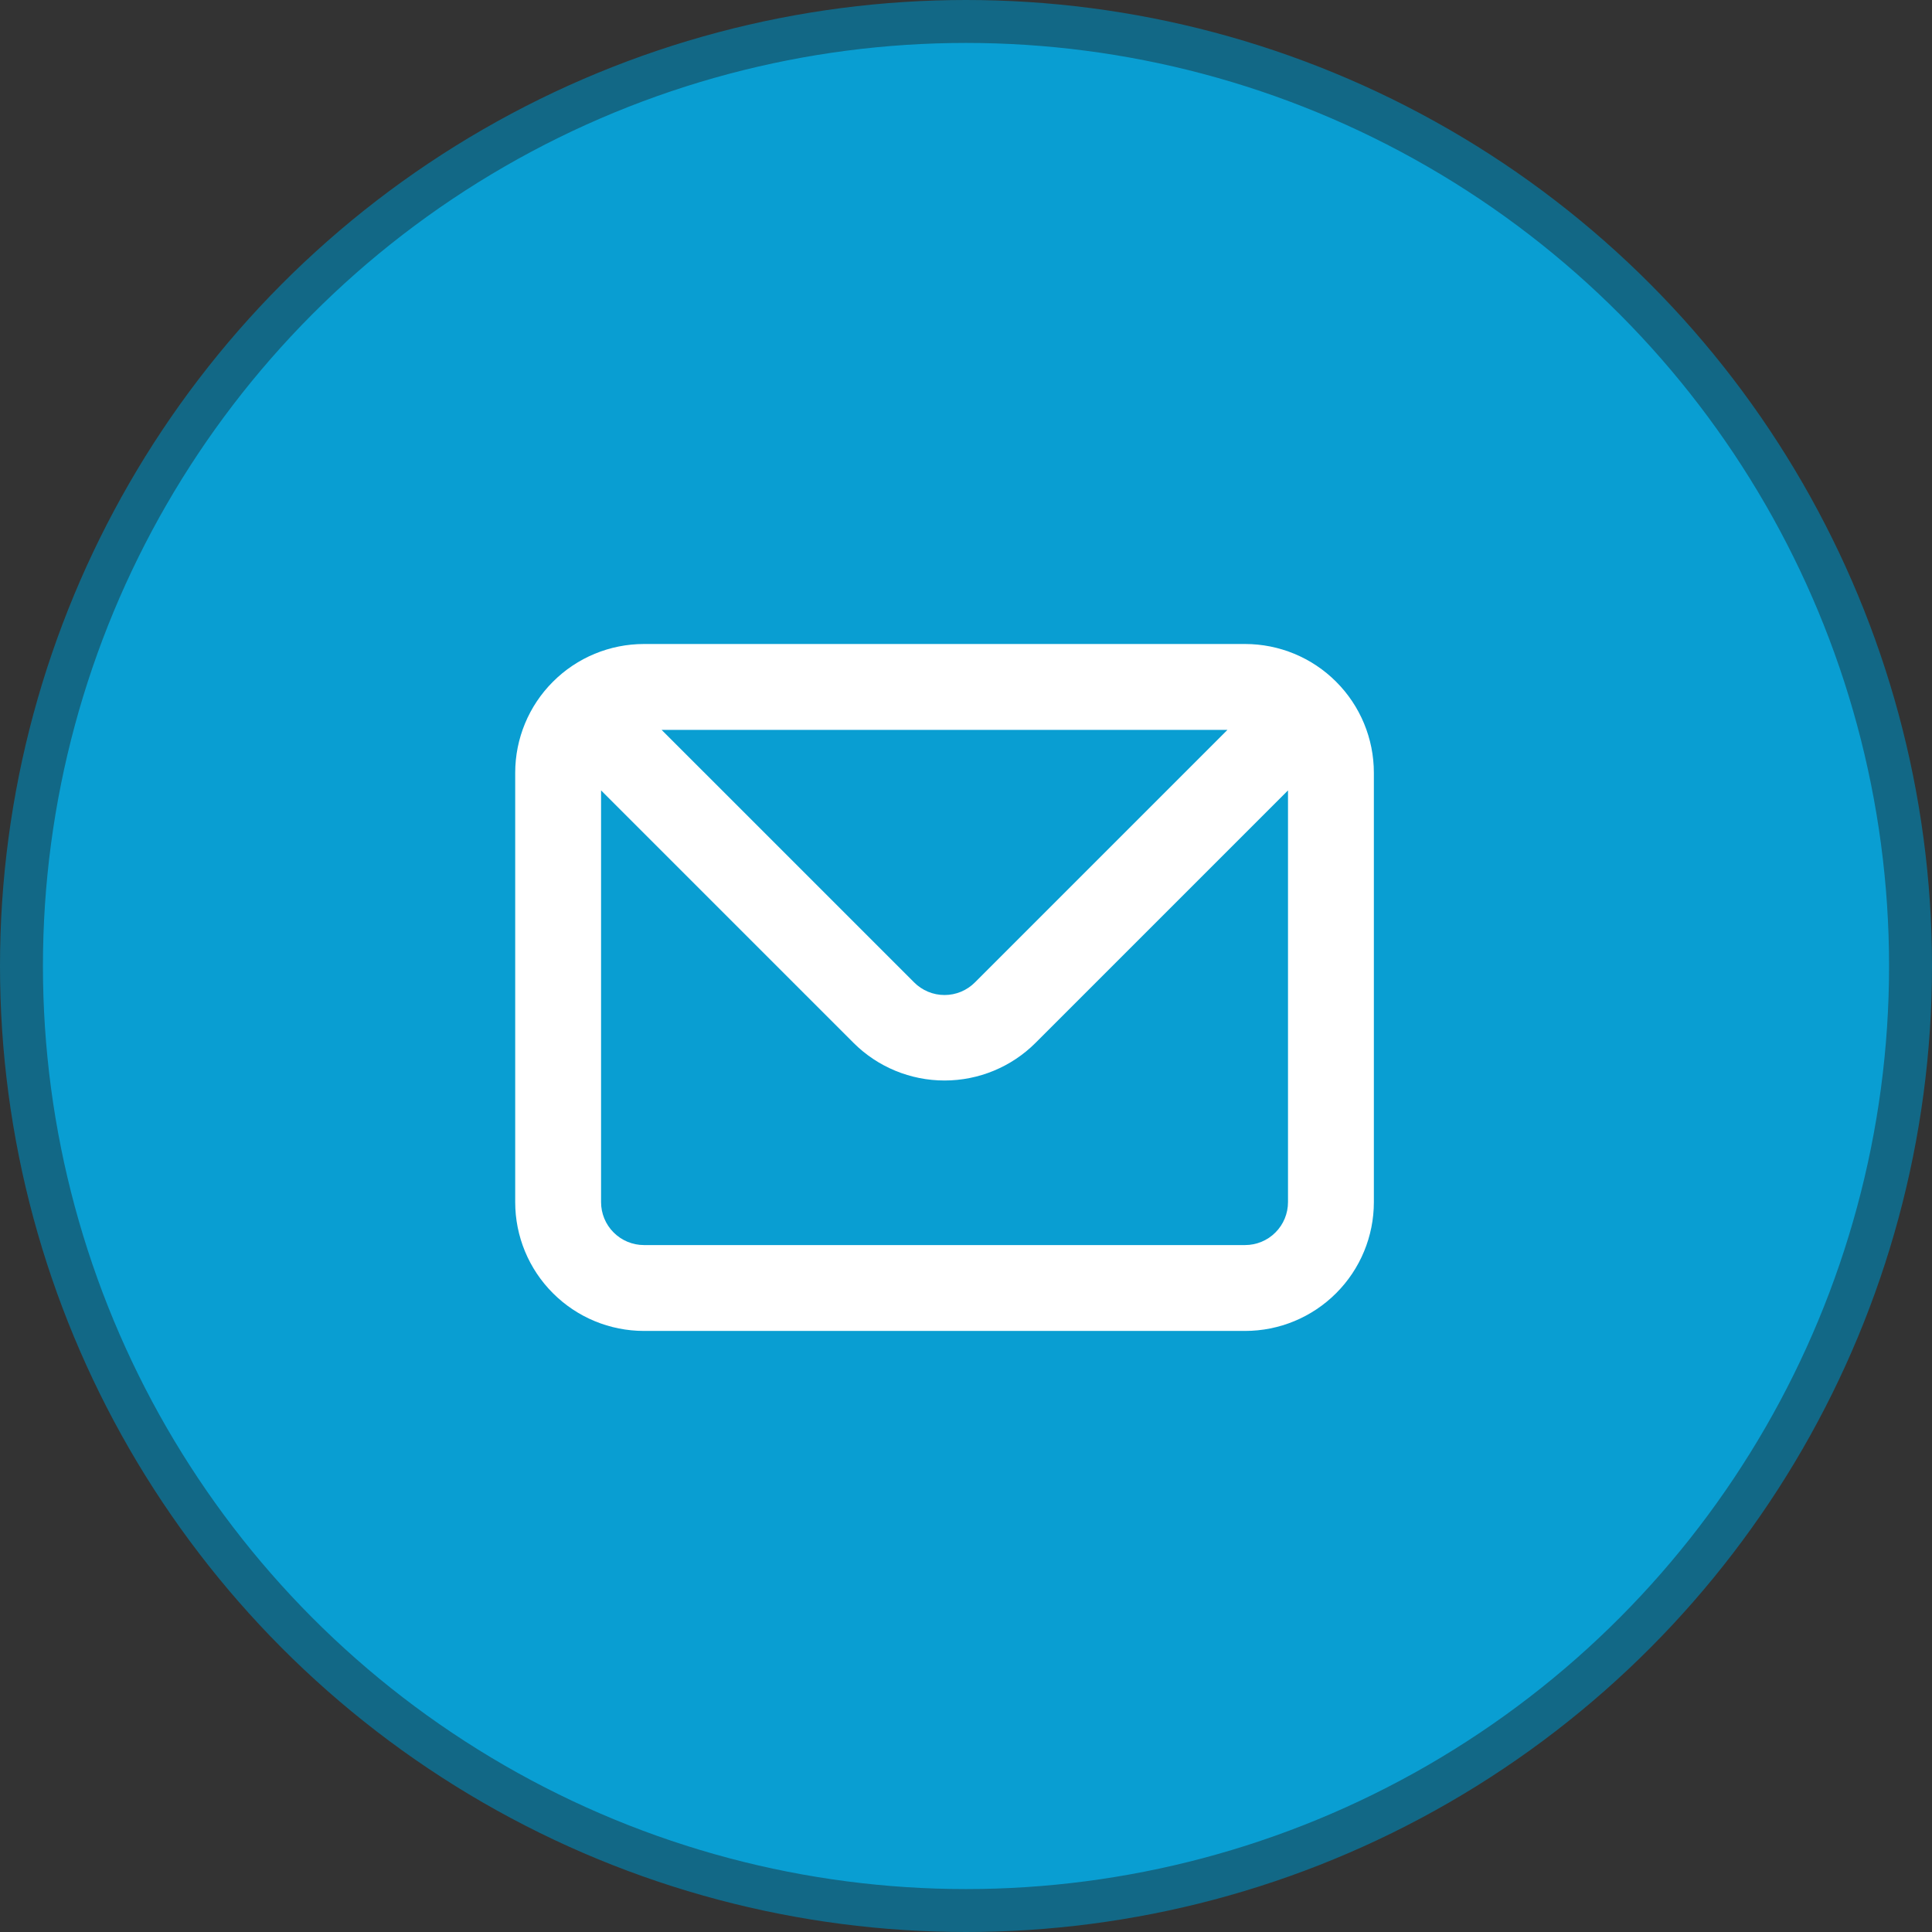 <svg width="45" height="45" viewBox="0 0 45 45" fill="none" xmlns="http://www.w3.org/2000/svg">
<rect x="0" y="0" width="45" height="45" fill="#333333" stroke="none"/>
<circle cx="22.5" cy="22.5" r="22" fill="#099ED2" stroke="#126886"/>
<path d="M29 15H15C14.204 15 13.441 15.316 12.879 15.879C12.316 16.441 12 17.204 12 18V28C12 28.796 12.316 29.559 12.879 30.121C13.441 30.684 14.204 31 15 31H29C29.796 31 30.559 30.684 31.121 30.121C31.684 29.559 32 28.796 32 28V18C32 17.204 31.684 16.441 31.121 15.879C30.559 15.316 29.796 15 29 15ZM28.59 17L22.71 22.88C22.617 22.974 22.506 23.048 22.385 23.099C22.263 23.15 22.132 23.176 22 23.176C21.868 23.176 21.737 23.15 21.615 23.099C21.494 23.048 21.383 22.974 21.29 22.88L15.41 17H28.59ZM30 28C30 28.265 29.895 28.52 29.707 28.707C29.52 28.895 29.265 29 29 29H15C14.735 29 14.48 28.895 14.293 28.707C14.105 28.52 14 28.265 14 28V18.41L19.88 24.29C20.442 24.852 21.205 25.167 22 25.167C22.795 25.167 23.558 24.852 24.12 24.29L30 18.41V28Z" fill="white"/>
</svg>

